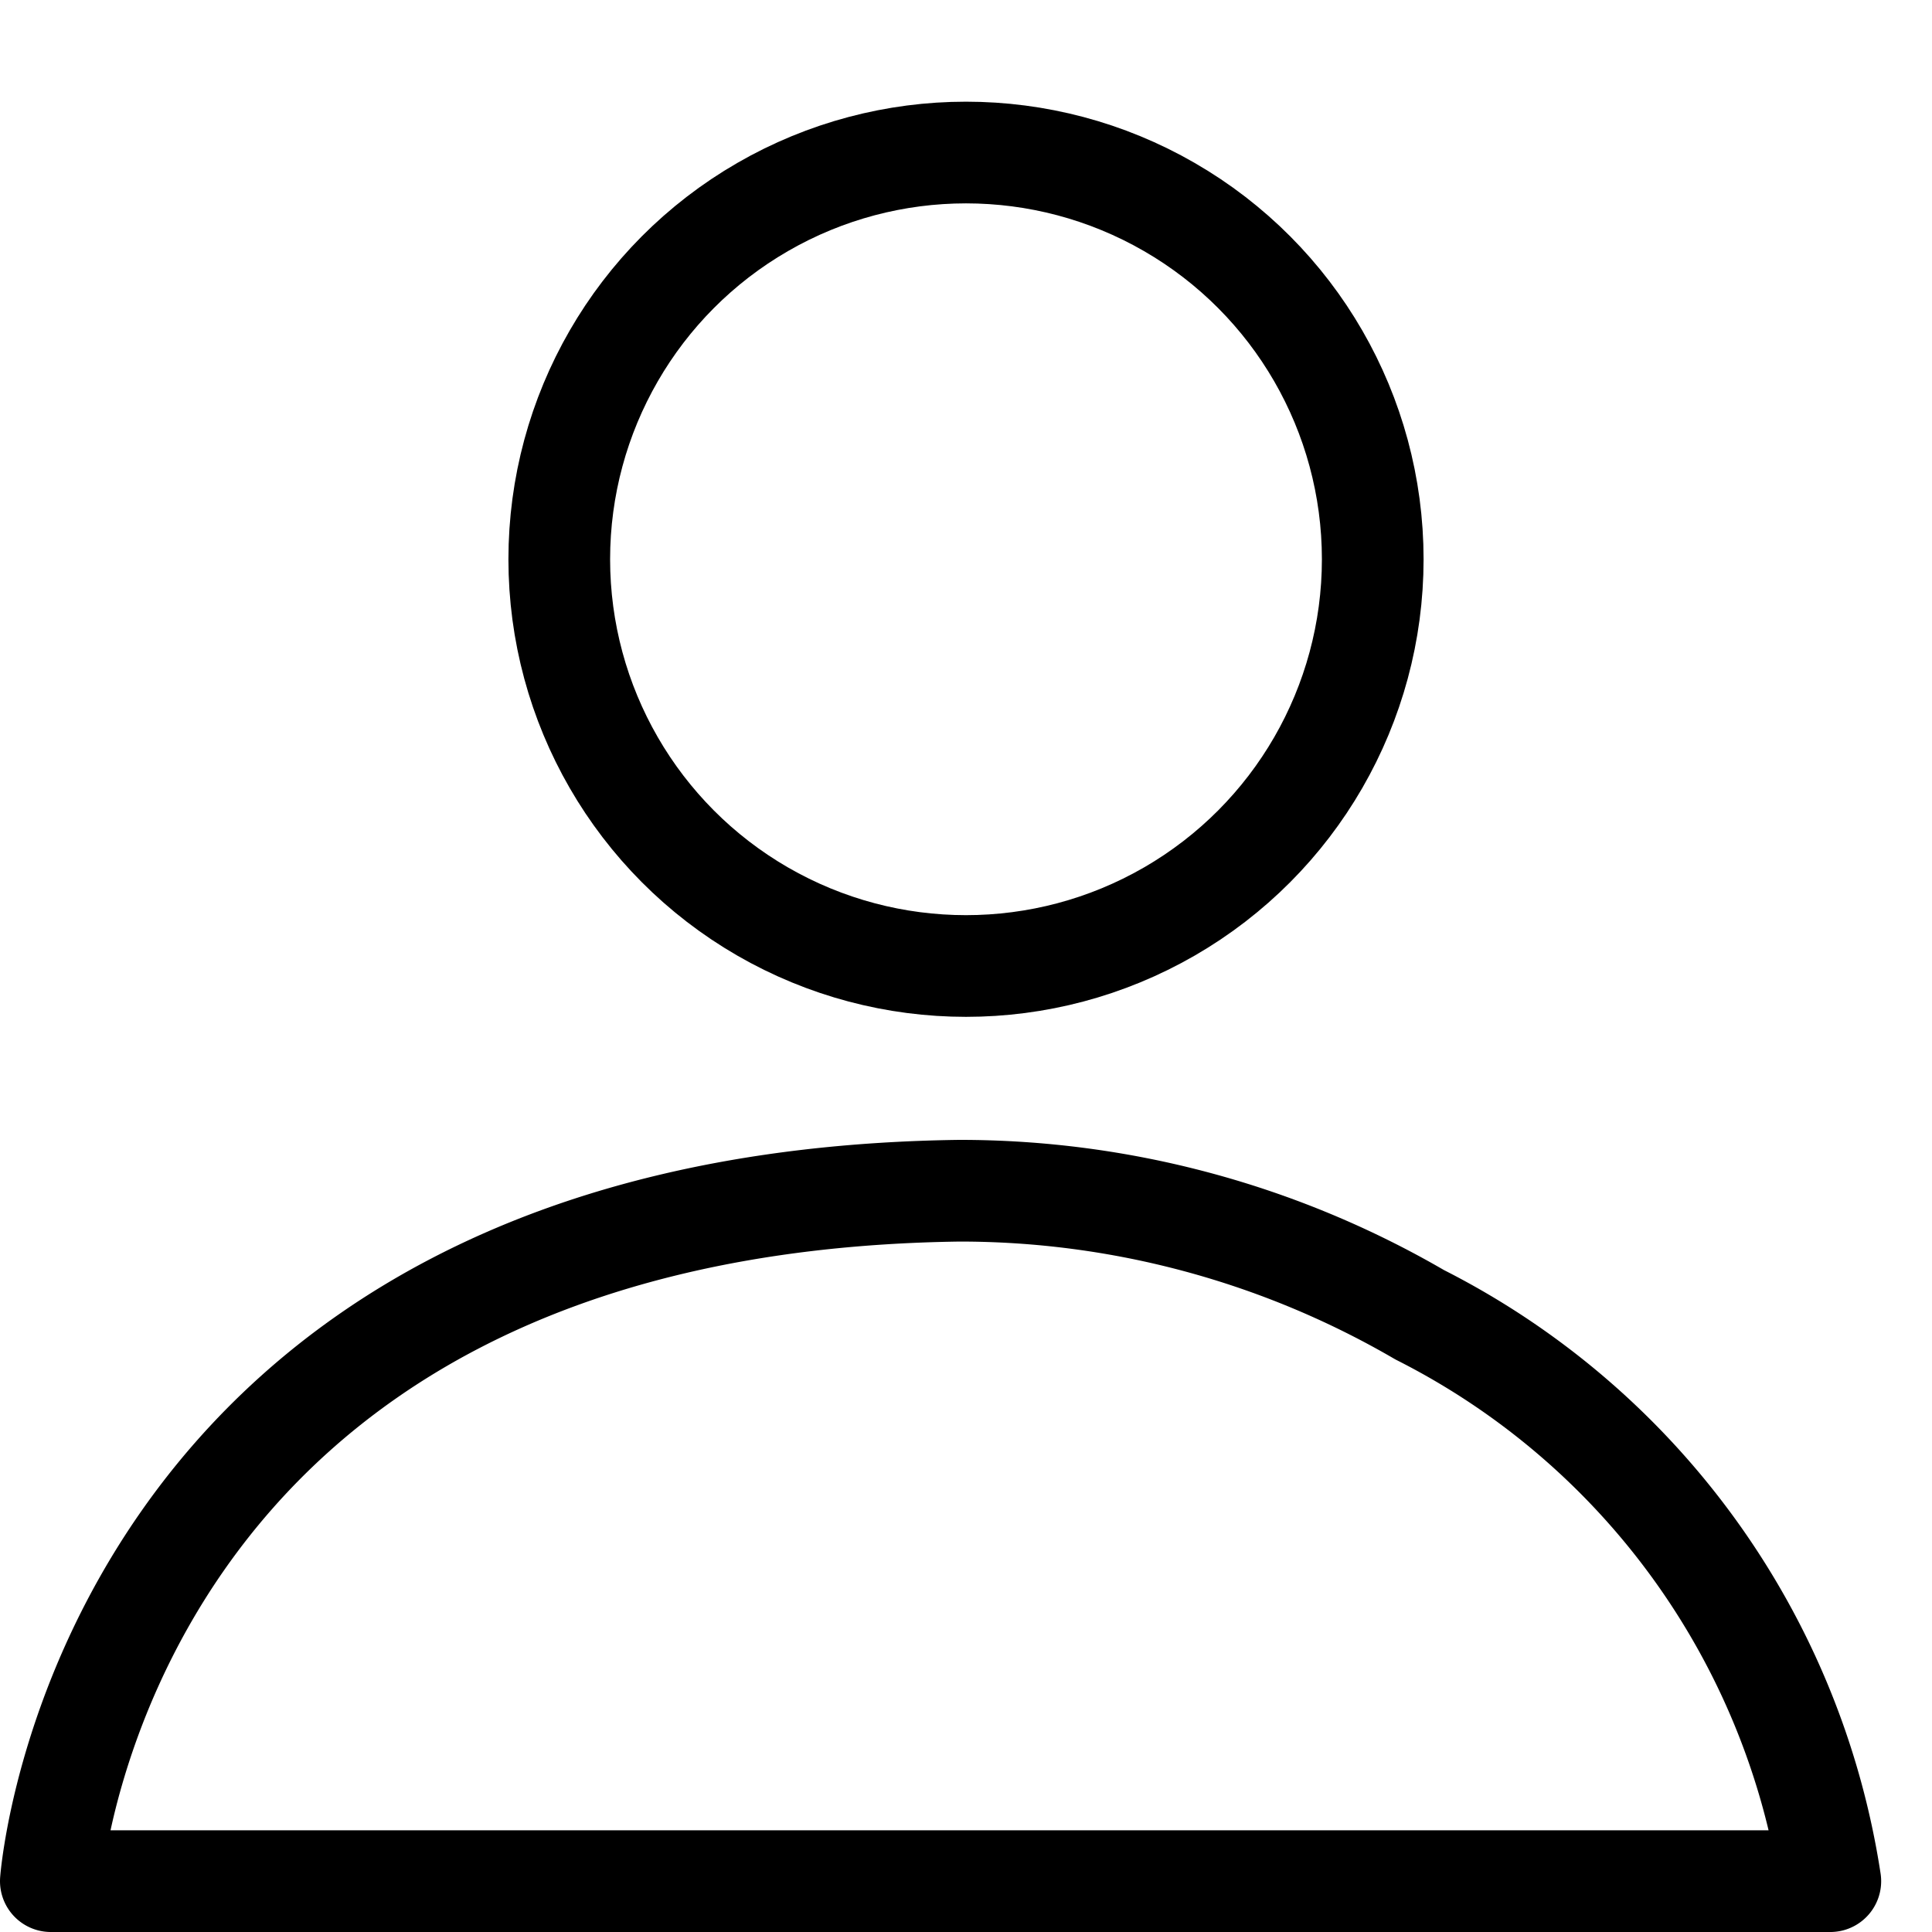 <svg viewBox="0 0 19 19" xmlns="http://www.w3.org/2000/svg"><g transform="translate(0 1)" stroke="currentColor" fill="none" fill-rule="evenodd"><circle cx="9.5" cy="4.5" r="4"/><path d="M.5 17.5s.488-6.676 8.933-6.79a8.991 8.991 0 0 1 4.529 1.22A7.514 7.514 0 0 1 18 17.5H.5z" stroke-linejoin="round"/></g></svg>
